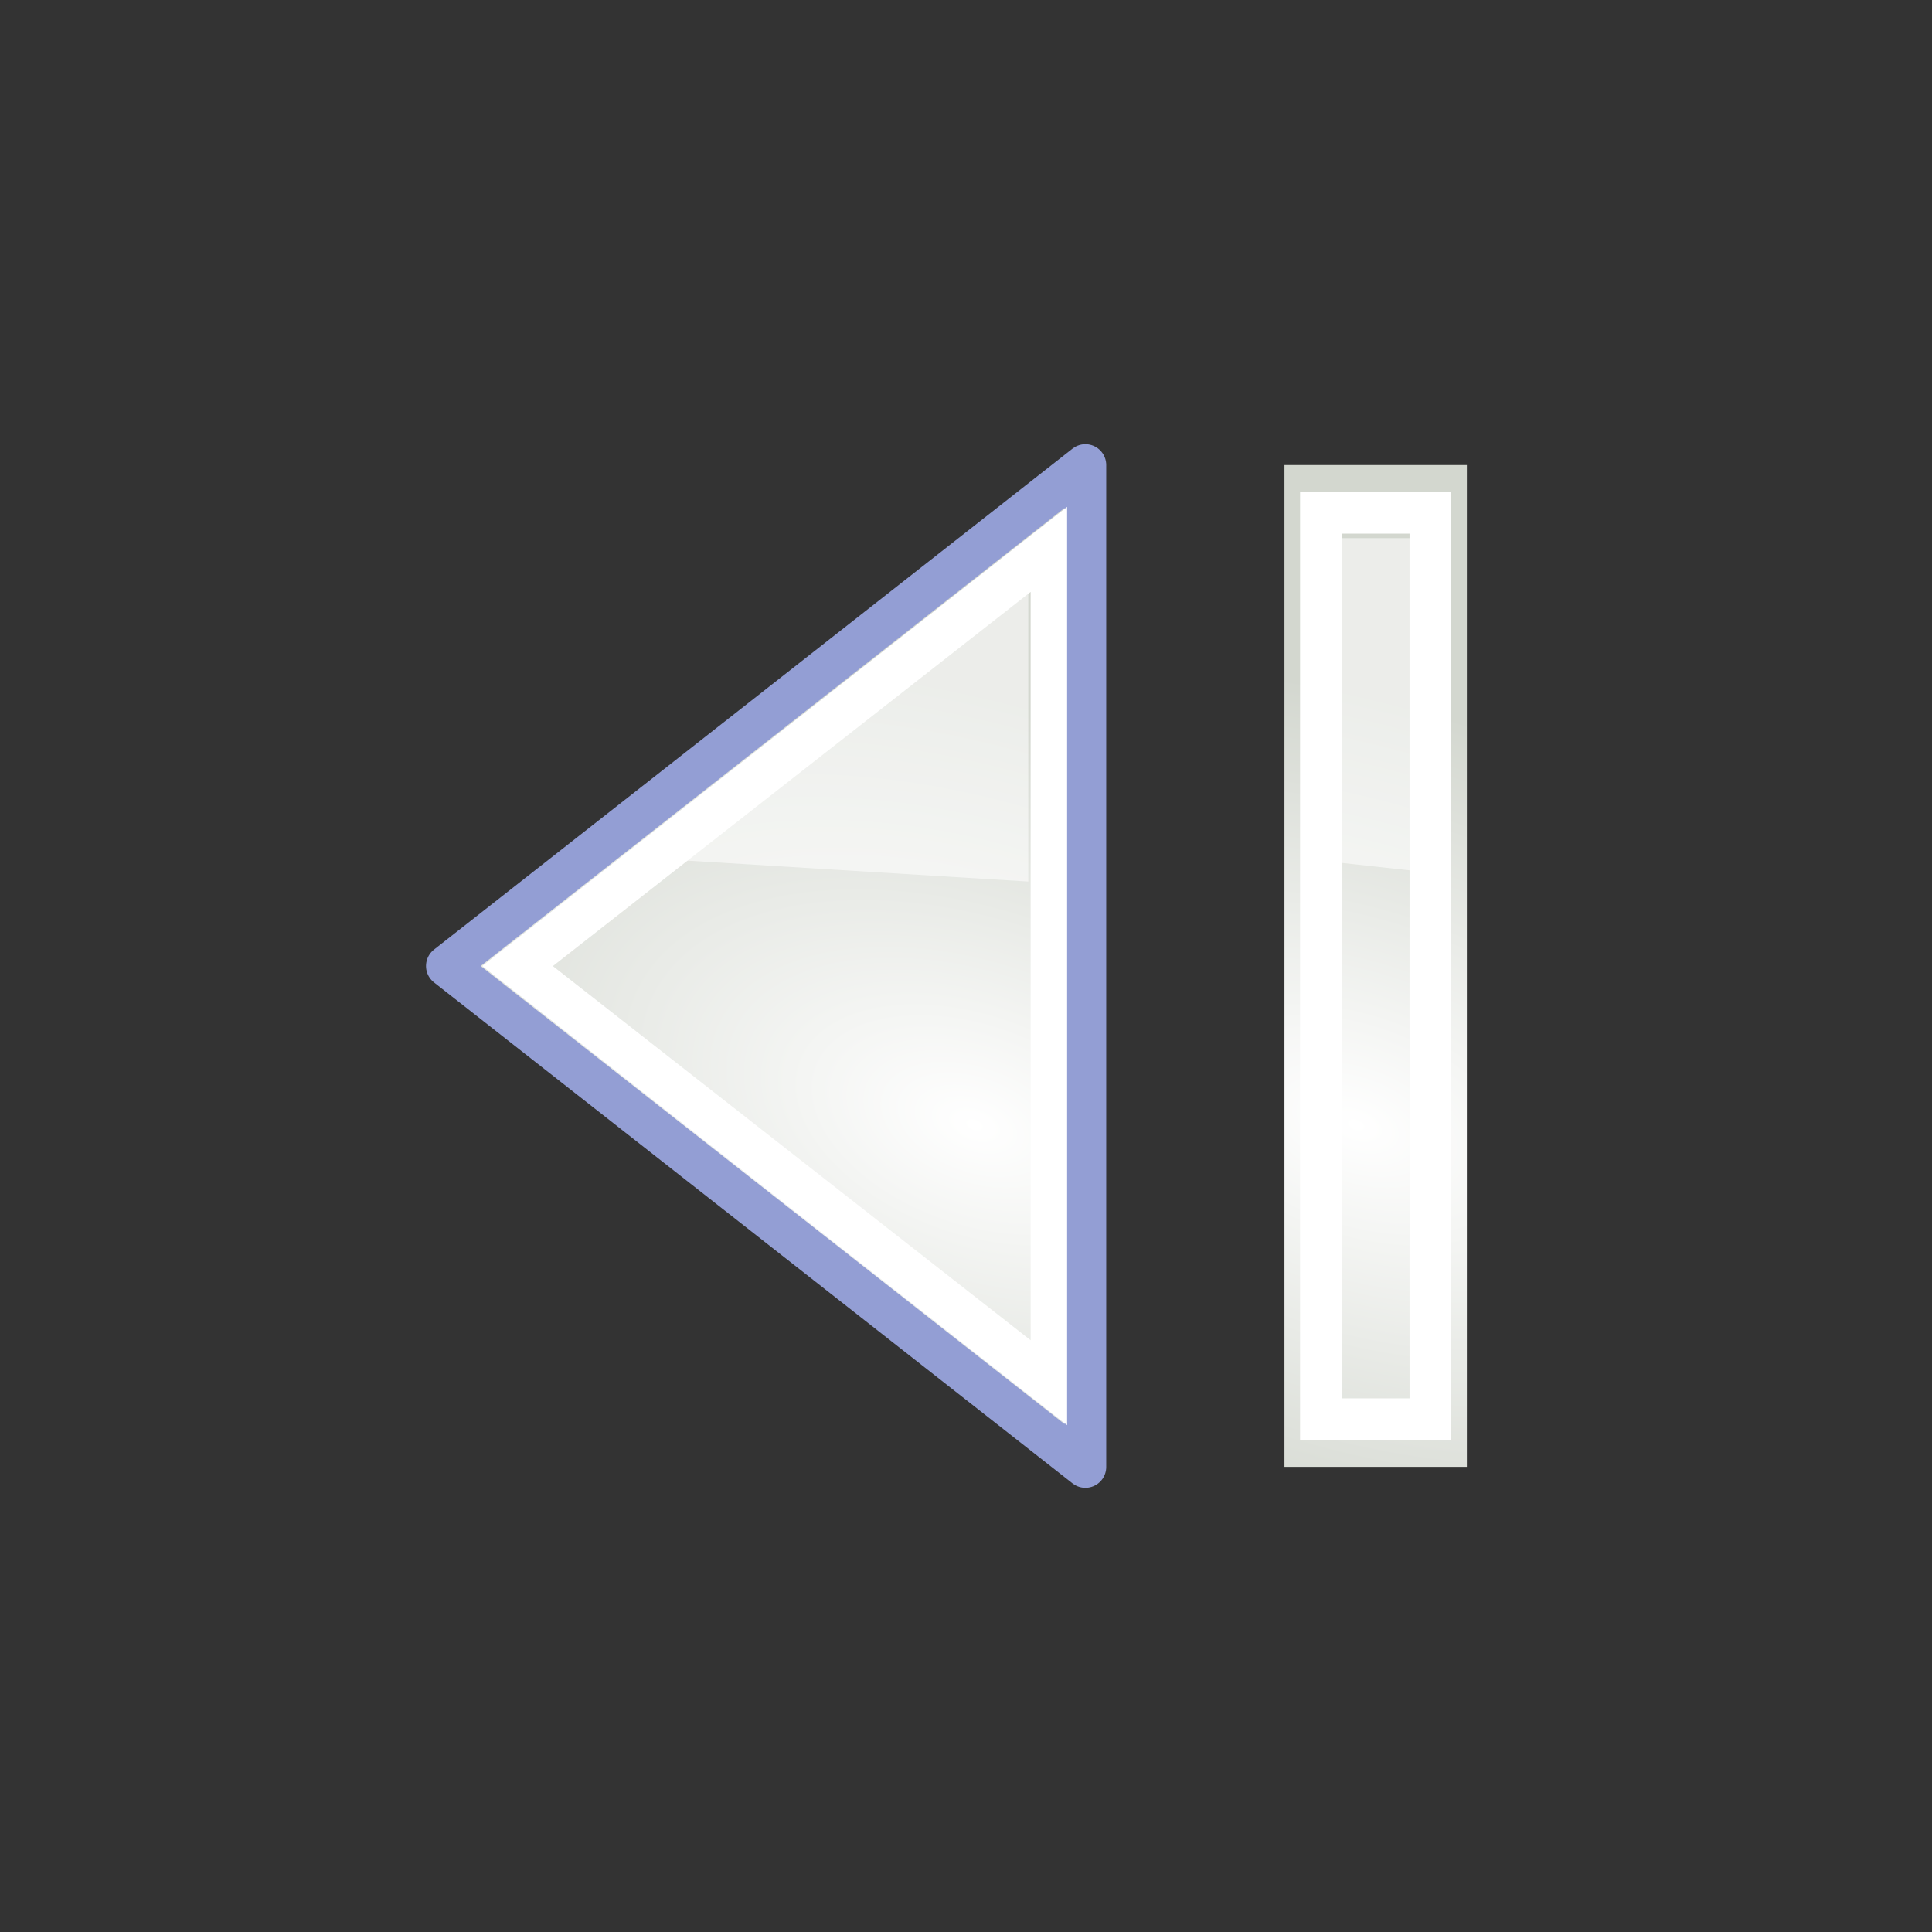 <?xml version="1.0" encoding="UTF-8" standalone="no"?>
<!-- Created with Inkscape (http://www.inkscape.org/) -->

<svg
   xmlns:dc="http://purl.org/dc/elements/1.1/"
   xmlns:cc="http://creativecommons.org/ns#"
   xmlns:rdf="http://www.w3.org/1999/02/22-rdf-syntax-ns#"
   xmlns:svg="http://www.w3.org/2000/svg"
   xmlns="http://www.w3.org/2000/svg"
   xmlns:xlink="http://www.w3.org/1999/xlink"
   xmlns:sodipodi="http://sodipodi.sourceforge.net/DTD/sodipodi-0.dtd"
   xmlns:inkscape="http://www.inkscape.org/namespaces/inkscape"
   id="svg2"
   version="1.1"
   inkscape:version="0.47pre4 r22446"
   width="24"
   height="24"
   sodipodi:docname="framerev.svg">
  <rect width="100%" height="100%" fill="#333333" stroke="none"/>
  <defs
     id="defs6">
    <inkscape:perspective
       sodipodi:type="inkscape:persp3d"
       inkscape:vp_x="0 : 0.5 : 1"
       inkscape:vp_y="0 : 1000 : 0"
       inkscape:vp_z="1 : 0.5 : 1"
       inkscape:persp3d-origin="0.5 : 0.33333333 : 1"
       id="perspective10" />
    <linearGradient
       y2="145"
       x2="54"
       y1="132.5"
       x1="54"
       gradientTransform="matrix(-1,0,0,-1,93,169)"
       gradientUnits="userSpaceOnUse"
       id="linearGradient4413"
       xlink:href="#linearGradient5075"
       inkscape:collect="always" />
    <radialGradient
       r="8.75"
       fy="146.188"
       fx="64.214"
       cy="146.188"
       cx="64.214"
       gradientTransform="matrix(0.264,-0.986,-2.239,-0.6,449.353,205.238)"
       gradientUnits="userSpaceOnUse"
       id="radialGradient4405"
       xlink:href="#linearGradient2679"
       inkscape:collect="always" />
    <radialGradient
       r="8.75"
       fy="146.188"
       fx="64.214"
       cy="146.188"
       cx="64.214"
       gradientTransform="matrix(0.264,-0.986,-2.239,-0.6,431.353,205.238)"
       gradientUnits="userSpaceOnUse"
       id="radialGradient4402"
       xlink:href="#linearGradient2679"
       inkscape:collect="always" />
    <radialGradient
       r="8.75"
       fy="146.188"
       fx="64.214"
       cy="146.188"
       cx="64.214"
       gradientTransform="matrix(0.264,-0.986,-2.239,-0.6,468.602,298.488)"
       gradientUnits="userSpaceOnUse"
       id="radialGradient4399"
       xlink:href="#linearGradient2679"
       inkscape:collect="always" />
    <radialGradient
       r="8.75"
       fy="146.188"
       fx="64.214"
       cy="146.188"
       cx="64.214"
       gradientTransform="matrix(0.264,-0.986,-2.239,-0.6,486.602,298.488)"
       gradientUnits="userSpaceOnUse"
       id="radialGradient4397"
       xlink:href="#linearGradient2679"
       inkscape:collect="always" />
    <linearGradient
       y2="122.295"
       x2="54.39"
       y1="116.383"
       x1="53.931"
       gradientTransform="translate(62.15,-56.289)"
       gradientUnits="userSpaceOnUse"
       id="linearGradient4395"
       xlink:href="#linearGradient2584"
       inkscape:collect="always" />
    <linearGradient
       y2="101.352"
       x2="53.201"
       y1="99.446"
       x1="53.018"
       gradientTransform="translate(62.15,-56.289)"
       gradientUnits="userSpaceOnUse"
       id="linearGradient4392"
       xlink:href="#linearGradient2584"
       inkscape:collect="always" />
    <linearGradient
       y2="106.383"
       x2="54.712"
       y1="102.977"
       x1="54.346"
       gradientTransform="translate(62.15,-56.289)"
       gradientUnits="userSpaceOnUse"
       id="linearGradient4389"
       xlink:href="#linearGradient2584"
       inkscape:collect="always" />
    <linearGradient
       y2="113.81"
       x2="56.942"
       y1="107.948"
       x1="55.934"
       gradientTransform="translate(62.15,-56.289)"
       gradientUnits="userSpaceOnUse"
       id="linearGradient4386"
       xlink:href="#linearGradient8662"
       inkscape:collect="always" />
    <linearGradient
       y2="113.81"
       x2="56.942"
       y1="107.948"
       x1="55.934"
       gradientTransform="translate(146.4,36.961)"
       gradientUnits="userSpaceOnUse"
       id="linearGradient4383"
       xlink:href="#linearGradient8662"
       inkscape:collect="always" />
    <linearGradient
       y2="106.383"
       x2="54.712"
       y1="102.977"
       x1="54.346"
       gradientTransform="translate(146.4,36.961)"
       gradientUnits="userSpaceOnUse"
       id="linearGradient4381"
       xlink:href="#linearGradient2584"
       inkscape:collect="always" />
    <linearGradient
       y2="101.352"
       x2="53.201"
       y1="99.446"
       x1="53.018"
       gradientTransform="translate(146.4,36.961)"
       gradientUnits="userSpaceOnUse"
       id="linearGradient4379"
       xlink:href="#linearGradient2584"
       inkscape:collect="always" />
    <linearGradient
       y2="122.295"
       x2="54.39"
       y1="116.383"
       x1="53.931"
       gradientTransform="translate(146.4,36.961)"
       gradientUnits="userSpaceOnUse"
       id="linearGradient4377"
       xlink:href="#linearGradient2584"
       inkscape:collect="always" />
    <radialGradient
       r="8.75"
       fy="147.994"
       fx="64.227"
       cy="147.994"
       cx="64.227"
       gradientTransform="matrix(-0.223,-0.996,-2.13,0.476,371.946,20.852)"
       gradientUnits="userSpaceOnUse"
       id="radialGradient4375"
       xlink:href="#linearGradient2679"
       inkscape:collect="always" />
    <linearGradient
       y2="113.81"
       x2="56.942"
       y1="107.948"
       x1="55.934"
       gradientTransform="translate(146.4,36.961)"
       gradientUnits="userSpaceOnUse"
       id="linearGradient4364"
       xlink:href="#linearGradient8662"
       inkscape:collect="always" />
    <linearGradient
       y2="106.383"
       x2="54.712"
       y1="102.977"
       x1="54.346"
       gradientTransform="translate(146.4,36.961)"
       gradientUnits="userSpaceOnUse"
       id="linearGradient4362"
       xlink:href="#linearGradient2584"
       inkscape:collect="always" />
    <linearGradient
       y2="101.352"
       x2="53.201"
       y1="99.446"
       x1="53.018"
       gradientTransform="translate(146.4,36.961)"
       gradientUnits="userSpaceOnUse"
       id="linearGradient4360"
       xlink:href="#linearGradient2584"
       inkscape:collect="always" />
    <linearGradient
       y2="122.295"
       x2="54.39"
       y1="116.383"
       x1="53.931"
       gradientTransform="translate(146.4,36.961)"
       gradientUnits="userSpaceOnUse"
       id="linearGradient4358"
       xlink:href="#linearGradient2584"
       inkscape:collect="always" />
    <radialGradient
       r="8.75"
       fy="146.188"
       fx="64.214"
       cy="146.188"
       cx="64.214"
       gradientTransform="matrix(0.264,-0.986,-2.239,-0.6,468.602,298.488)"
       gradientUnits="userSpaceOnUse"
       id="radialGradient4356"
       xlink:href="#linearGradient2679"
       inkscape:collect="always" />
    <radialGradient
       r="8.75"
       fy="146.188"
       fx="64.214"
       cy="146.188"
       cx="64.214"
       gradientTransform="matrix(0.264,-0.986,-2.239,-0.6,486.602,298.488)"
       gradientUnits="userSpaceOnUse"
       id="radialGradient4354"
       xlink:href="#linearGradient2679"
       inkscape:collect="always" />
    <radialGradient
       r="8.75"
       fy="147.994"
       fx="64.227"
       cy="147.994"
       cx="64.227"
       gradientTransform="matrix(-0.223,-0.996,-2.13,0.476,604.946,141.852)"
       gradientUnits="userSpaceOnUse"
       id="radialGradient4352"
       xlink:href="#linearGradient2679"
       inkscape:collect="always" />
    <linearGradient
       y2="140.036"
       x2="89"
       y1="149.455"
       x1="89"
       gradientTransform="matrix(-1,0,0,-1,203.75,196.75)"
       gradientUnits="userSpaceOnUse"
       id="linearGradient4337"
       xlink:href="#linearGradient2591"
       inkscape:collect="always" />
    <linearGradient
       y2="142.039"
       x2="89.067"
       y1="155.009"
       x1="90"
       gradientTransform="matrix(-1,4.681043e-17,-4.681043e-17,-1,203.75,196.75)"
       gradientUnits="userSpaceOnUse"
       id="linearGradient4334"
       xlink:href="#linearGradient5075"
       inkscape:collect="always" />
    <linearGradient
       y2="142.039"
       x2="89.067"
       y1="155.009"
       x1="90"
       gradientTransform="matrix(-1,4.681043e-17,-4.681043e-17,-1,326,290)"
       gradientUnits="userSpaceOnUse"
       id="linearGradient4331"
       xlink:href="#linearGradient5075"
       inkscape:collect="always" />
    <linearGradient
       y2="140.036"
       x2="89"
       y1="149.455"
       x1="89"
       gradientTransform="matrix(-1,0,0,-1,326,290)"
       gradientUnits="userSpaceOnUse"
       id="linearGradient4329"
       xlink:href="#linearGradient2591"
       inkscape:collect="always" />
    <linearGradient
       y2="142.001"
       x2="49"
       y1="155"
       x1="52.048"
       gradientTransform="translate(-326,-290)"
       gradientUnits="userSpaceOnUse"
       id="linearGradient4327"
       xlink:href="#linearGradient2591"
       inkscape:collect="always" />
    <linearGradient
       y2="113.81"
       x2="56.942"
       y1="107.948"
       x1="55.934"
       gradientTransform="translate(146.4,36.961)"
       gradientUnits="userSpaceOnUse"
       id="linearGradient4325"
       xlink:href="#linearGradient8662"
       inkscape:collect="always" />
    <linearGradient
       y2="106.383"
       x2="54.712"
       y1="102.977"
       x1="54.346"
       gradientTransform="translate(146.4,36.961)"
       gradientUnits="userSpaceOnUse"
       id="linearGradient4323"
       xlink:href="#linearGradient2584"
       inkscape:collect="always" />
    <linearGradient
       y2="101.352"
       x2="53.201"
       y1="99.446"
       x1="53.018"
       gradientTransform="translate(146.4,36.961)"
       gradientUnits="userSpaceOnUse"
       id="linearGradient4321"
       xlink:href="#linearGradient2584"
       inkscape:collect="always" />
    <linearGradient
       y2="122.295"
       x2="54.39"
       y1="116.383"
       x1="53.931"
       gradientTransform="translate(146.4,36.961)"
       gradientUnits="userSpaceOnUse"
       id="linearGradient4319"
       xlink:href="#linearGradient2584"
       inkscape:collect="always" />
    <radialGradient
       r="8.75"
       fy="146.188"
       fx="64.214"
       cy="146.188"
       cx="64.214"
       gradientTransform="matrix(0.264,-0.986,-2.239,-0.6,468.602,298.488)"
       gradientUnits="userSpaceOnUse"
       id="radialGradient4317"
       xlink:href="#linearGradient2679"
       inkscape:collect="always" />
    <radialGradient
       r="8.75"
       fy="146.188"
       fx="64.214"
       cy="146.188"
       cx="64.214"
       gradientTransform="matrix(0.264,-0.986,-2.239,-0.6,486.602,298.488)"
       gradientUnits="userSpaceOnUse"
       id="radialGradient4315"
       xlink:href="#linearGradient2679"
       inkscape:collect="always" />
    <radialGradient
       r="8.75"
       fy="147.994"
       fx="64.227"
       cy="147.994"
       cx="64.227"
       gradientTransform="matrix(-0.223,-0.996,-2.13,0.476,604.946,141.852)"
       gradientUnits="userSpaceOnUse"
       id="radialGradient4313"
       xlink:href="#linearGradient2679"
       inkscape:collect="always" />
    <linearGradient
       y2="142.039"
       x2="89.067"
       y1="155.009"
       x1="90"
       gradientTransform="matrix(-1,4.681043e-17,-4.681043e-17,-1,326,290)"
       gradientUnits="userSpaceOnUse"
       id="linearGradient4296"
       xlink:href="#linearGradient5075"
       inkscape:collect="always" />
    <linearGradient
       y2="140.036"
       x2="89"
       y1="149.455"
       x1="89"
       gradientTransform="matrix(-1,0,0,-1,326,290)"
       gradientUnits="userSpaceOnUse"
       id="linearGradient4294"
       xlink:href="#linearGradient2591"
       inkscape:collect="always" />
    <linearGradient
       y2="142.001"
       x2="49"
       y1="155"
       x1="52.048"
       gradientTransform="translate(-326,-290)"
       gradientUnits="userSpaceOnUse"
       id="linearGradient4292"
       xlink:href="#linearGradient2591"
       inkscape:collect="always" />
    <linearGradient
       y2="113.81"
       x2="56.942"
       y1="107.948"
       x1="55.934"
       gradientTransform="translate(146.4,36.961)"
       gradientUnits="userSpaceOnUse"
       id="linearGradient4290"
       xlink:href="#linearGradient8662"
       inkscape:collect="always" />
    <linearGradient
       y2="106.383"
       x2="54.712"
       y1="102.977"
       x1="54.346"
       gradientTransform="translate(146.4,36.961)"
       gradientUnits="userSpaceOnUse"
       id="linearGradient4288"
       xlink:href="#linearGradient2584"
       inkscape:collect="always" />
    <linearGradient
       y2="101.352"
       x2="53.201"
       y1="99.446"
       x1="53.018"
       gradientTransform="translate(146.4,36.961)"
       gradientUnits="userSpaceOnUse"
       id="linearGradient4286"
       xlink:href="#linearGradient2584"
       inkscape:collect="always" />
    <linearGradient
       y2="122.295"
       x2="54.39"
       y1="116.383"
       x1="53.931"
       gradientTransform="translate(146.4,36.961)"
       gradientUnits="userSpaceOnUse"
       id="linearGradient4284"
       xlink:href="#linearGradient2584"
       inkscape:collect="always" />
    <radialGradient
       r="8.75"
       fy="146.188"
       fx="64.214"
       cy="146.188"
       cx="64.214"
       gradientTransform="matrix(0.264,-0.986,-2.239,-0.6,468.602,298.488)"
       gradientUnits="userSpaceOnUse"
       id="radialGradient4282"
       xlink:href="#linearGradient2679"
       inkscape:collect="always" />
    <radialGradient
       r="8.75"
       fy="146.188"
       fx="64.214"
       cy="146.188"
       cx="64.214"
       gradientTransform="matrix(0.264,-0.986,-2.239,-0.6,486.602,298.488)"
       gradientUnits="userSpaceOnUse"
       id="radialGradient4280"
       xlink:href="#linearGradient2679"
       inkscape:collect="always" />
    <radialGradient
       r="8.75"
       fy="147.994"
       fx="64.227"
       cy="147.994"
       cx="64.227"
       gradientTransform="matrix(-0.223,-0.996,-2.13,0.476,604.946,141.852)"
       gradientUnits="userSpaceOnUse"
       id="radialGradient4278"
       xlink:href="#linearGradient2679"
       inkscape:collect="always" />
    <radialGradient
       r="15.645"
       fy="36.421"
       fx="24.837"
       cy="36.421"
       cx="24.837"
       gradientTransform="matrix(1,0,0,0.537,-1.893136e-12,16.873)"
       gradientUnits="userSpaceOnUse"
       id="radialGradient4276"
       xlink:href="#linearGradient8662"
       inkscape:collect="always" />
    <linearGradient
       id="linearGradient4201">
      <stop
         style="stop-color:#000000;stop-opacity:1;"
         offset="0"
         id="stop4203" />
      <stop
         style="stop-color:#ffffff;stop-opacity:0;"
         offset="1"
         id="stop4205" />
    </linearGradient>
    <linearGradient
       id="linearGradient4207">
      <stop
         style="stop-color:#adb0a8;stop-opacity:1;"
         offset="0"
         id="stop4209" />
      <stop
         style="stop-color:#464744;stop-opacity:1"
         offset="1"
         id="stop4211" />
    </linearGradient>
    <linearGradient
       id="linearGradient4219">
      <stop
         id="stop4221"
         offset="0"
         style="stop-color:#ffffff;stop-opacity:1;" />
      <stop
         id="stop4223"
         offset="1"
         style="stop-color:#eeeeec;stop-opacity:0" />
    </linearGradient>
    <radialGradient
       inkscape:collect="always"
       xlink:href="#linearGradient8662"
       id="radialGradient2313"
       gradientUnits="userSpaceOnUse"
       gradientTransform="matrix(1,0,0,0.537,-1.836182e-12,16.873)"
       cx="24.837"
       cy="36.421"
       fx="24.837"
       fy="36.421"
       r="15.645" />
    <radialGradient
       inkscape:collect="always"
       xlink:href="#linearGradient2679"
       id="radialGradient2315"
       gradientUnits="userSpaceOnUse"
       gradientTransform="matrix(-0.223,-0.996,-2.13,0.476,604.946,141.852)"
       cx="64.227"
       cy="147.994"
       fx="64.227"
       fy="147.994"
       r="8.75" />
    <radialGradient
       inkscape:collect="always"
       xlink:href="#linearGradient2679"
       id="radialGradient2317"
       gradientUnits="userSpaceOnUse"
       gradientTransform="matrix(0.264,-0.986,-2.239,-0.6,486.602,298.488)"
       cx="64.214"
       cy="146.188"
       fx="64.214"
       fy="146.188"
       r="8.75" />
    <linearGradient
       inkscape:collect="always"
       xlink:href="#linearGradient2584"
       id="linearGradient2319"
       gradientUnits="userSpaceOnUse"
       gradientTransform="translate(146.4,36.961)"
       x1="53.931"
       y1="116.383"
       x2="54.39"
       y2="122.295" />
    <linearGradient
       inkscape:collect="always"
       xlink:href="#linearGradient2584"
       id="linearGradient2321"
       gradientUnits="userSpaceOnUse"
       gradientTransform="translate(146.4,36.961)"
       x1="53.018"
       y1="99.446"
       x2="53.201"
       y2="101.352" />
    <linearGradient
       inkscape:collect="always"
       xlink:href="#linearGradient2584"
       id="linearGradient2323"
       gradientUnits="userSpaceOnUse"
       gradientTransform="translate(146.4,36.961)"
       x1="54.346"
       y1="102.977"
       x2="54.712"
       y2="106.383" />
    <linearGradient
       inkscape:collect="always"
       xlink:href="#linearGradient8662"
       id="linearGradient2325"
       gradientUnits="userSpaceOnUse"
       gradientTransform="translate(146.4,36.961)"
       x1="55.934"
       y1="107.948"
       x2="56.942"
       y2="113.81" />
    <linearGradient
       inkscape:collect="always"
       xlink:href="#linearGradient2591"
       id="linearGradient2327"
       gradientUnits="userSpaceOnUse"
       gradientTransform="translate(-326,-290)"
       x1="52.048"
       y1="155"
       x2="49"
       y2="142.001" />
    <linearGradient
       inkscape:collect="always"
       xlink:href="#linearGradient2591"
       id="linearGradient2329"
       gradientUnits="userSpaceOnUse"
       gradientTransform="matrix(-1,0,0,-1,326,290)"
       x1="89"
       y1="149.455"
       x2="89"
       y2="140.036" />
    <linearGradient
       inkscape:collect="always"
       xlink:href="#linearGradient5075"
       id="linearGradient2331"
       gradientUnits="userSpaceOnUse"
       gradientTransform="matrix(-1,4.681043e-17,-4.681043e-17,-1,326,290)"
       x1="90"
       y1="155.009"
       x2="89.067"
       y2="142.039" />
    <radialGradient
       inkscape:collect="always"
       xlink:href="#linearGradient2679"
       id="radialGradient1535"
       gradientUnits="userSpaceOnUse"
       gradientTransform="matrix(0.264,-0.986,-2.239,-0.6,468.602,298.488)"
       cx="64.214"
       cy="146.188"
       fx="64.214"
       fy="146.188"
       r="8.75" />
    <linearGradient
       gradientTransform="matrix(-1,0,0,1,46,0)"
       gradientUnits="userSpaceOnUse"
       y2="36"
       x2="23.75"
       y1="13.659"
       x1="24.476"
       id="linearGradient2322"
       xlink:href="#linearGradient2316"
       inkscape:collect="always" />
    <radialGradient
       r="8.75"
       fy="147.994"
       fx="64.227"
       cy="147.994"
       cx="64.227"
       gradientTransform="matrix(-0.223,-0.996,-2.13,0.476,354.946,20.852)"
       gradientUnits="userSpaceOnUse"
       id="radialGradient1439"
       xlink:href="#linearGradient2679"
       inkscape:collect="always" />
    <radialGradient
       r="8.75"
       fy="147.994"
       fx="64.227"
       cy="147.994"
       cx="64.227"
       gradientTransform="matrix(-0.223,-0.996,-2.13,0.476,336.946,20.852)"
       gradientUnits="userSpaceOnUse"
       id="radialGradient1436"
       xlink:href="#linearGradient2679"
       inkscape:collect="always" />
    <linearGradient
       y2="115.137"
       x2="49.667"
       y1="112.95"
       x1="49.43"
       gradientTransform="matrix(-1,0,0,1,90.991,-97.262)"
       gradientUnits="userSpaceOnUse"
       id="linearGradient1426"
       xlink:href="#linearGradient2584"
       inkscape:collect="always" />
    <linearGradient
       y2="140.313"
       x2="55.772"
       y1="157.566"
       x1="55.614"
       gradientTransform="matrix(-1,0,0,1,94,-121)"
       gradientUnits="userSpaceOnUse"
       id="linearGradient1401"
       xlink:href="#linearGradient5075"
       inkscape:collect="always" />
    <radialGradient
       r="15.645"
       fy="36.421"
       fx="24.837"
       cy="36.421"
       cx="24.837"
       gradientTransform="matrix(1,0,0,0.537,3.953052e-13,16.873)"
       gradientUnits="userSpaceOnUse"
       id="radialGradient1932"
       xlink:href="#linearGradient8662"
       inkscape:collect="always" />
    <linearGradient
       id="linearGradient8662"
       inkscape:collect="always">
      <stop
         id="stop8664"
         offset="0"
         style="stop-color:#000000;stop-opacity:1;" />
      <stop
         id="stop8666"
         offset="1"
         style="stop-color:#000000;stop-opacity:0;" />
    </linearGradient>
    <linearGradient
       id="linearGradient2591">
      <stop
         style="stop-color:#ffffff;stop-opacity:1;"
         offset="0"
         id="stop2593" />
      <stop
         style="stop-color:#eeeeec;stop-opacity:0"
         offset="1"
         id="stop2595" />
    </linearGradient>
    <linearGradient
       inkscape:collect="always"
       id="linearGradient2679">
      <stop
         style="stop-color:#ffffff;stop-opacity:1"
         offset="0"
         id="stop2681" />
      <stop
         style="stop-color:#d3d7cf"
         offset="1"
         id="stop2683" />
    </linearGradient>
    <linearGradient
       id="linearGradient5075">
      <stop
         id="stop5077"
         offset="0"
         style="stop-color:#adb0a8;stop-opacity:1;" />
      <stop
         id="stop5079"
         offset="1"
         style="stop-color:#464744;stop-opacity:1" />
    </linearGradient>
    <linearGradient
       id="linearGradient2584">
      <stop
         id="stop2586"
         offset="0"
         style="stop-color:#000000;stop-opacity:1;" />
      <stop
         id="stop2588"
         offset="1"
         style="stop-color:#ffffff;stop-opacity:0;" />
    </linearGradient>
    <linearGradient
       id="linearGradient2316">
      <stop
         id="stop2318"
         offset="0"
         style="stop-color:#000000;stop-opacity:1;" />
      <stop
         id="stop2320"
         offset="1"
         style="stop-color:#ffffff;stop-opacity:0.66;" />
    </linearGradient>
    <inkscape:perspective
       id="perspective126"
       inkscape:persp3d-origin="24 : 16 : 1"
       inkscape:vp_z="48 : 24 : 1"
       inkscape:vp_y="0 : 1000 : 0"
       inkscape:vp_x="0 : 24 : 1"
       sodipodi:type="inkscape:persp3d" />
    <linearGradient
       inkscape:collect="always"
       xlink:href="#linearGradient5075"
       id="linearGradient12210"
       gradientUnits="userSpaceOnUse"
       gradientTransform="matrix(-1,0,0,-1,19.382,157)"
       x1="54"
       y1="132.5"
       x2="54"
       y2="145" />
    <radialGradient
       inkscape:collect="always"
       xlink:href="#linearGradient2679"
       id="radialGradient12214"
       gradientUnits="userSpaceOnUse"
       gradientTransform="matrix(-0.223,-0.996,-2.13,0.476,298.328,8.852)"
       cx="64.227"
       cy="147.994"
       fx="64.227"
       fy="147.994"
       r="8.75" />
    <linearGradient
       inkscape:collect="always"
       xlink:href="#linearGradient5075"
       id="linearGradient12220"
       gradientUnits="userSpaceOnUse"
       gradientTransform="matrix(-1,0,0,1,47.839,-133)"
       x1="55.614"
       y1="157.566"
       x2="55.772"
       y2="140.313" />
    <linearGradient
       inkscape:collect="always"
       xlink:href="#linearGradient2584"
       id="linearGradient12223"
       gradientUnits="userSpaceOnUse"
       gradientTransform="matrix(-1,0,0,1,44.83,-109.262)"
       x1="49.43"
       y1="112.95"
       x2="49.667"
       y2="115.137" />
    <radialGradient
       inkscape:collect="always"
       xlink:href="#linearGradient2679"
       id="radialGradient12226"
       gradientUnits="userSpaceOnUse"
       gradientTransform="matrix(-0.223,-0.996,-2.13,0.476,290.785,8.852)"
       cx="64.227"
       cy="147.994"
       fx="64.227"
       fy="147.994"
       r="8.75" />
    <radialGradient
       inkscape:collect="always"
       xlink:href="#linearGradient2679"
       id="radialGradient12229"
       gradientUnits="userSpaceOnUse"
       gradientTransform="matrix(-0.223,-0.996,-2.13,0.476,308.785,8.852)"
       cx="64.227"
       cy="147.994"
       fx="64.227"
       fy="147.994"
       r="8.75" />
    <linearGradient
       inkscape:collect="always"
       xlink:href="#linearGradient2316"
       id="linearGradient12232"
       gradientUnits="userSpaceOnUse"
       gradientTransform="matrix(-1,0,0,1,-0.161,-12)"
       x1="24.476"
       y1="13.659"
       x2="23.75"
       y2="36" />
    <linearGradient
       inkscape:collect="always"
       xlink:href="#linearGradient2316"
       id="linearGradient13012"
       gradientUnits="userSpaceOnUse"
       gradientTransform="matrix(-1,0,0,-1,19.382,157)"
       x1="55"
       y1="153.754"
       x2="55"
       y2="133" />
    <linearGradient
       inkscape:collect="always"
       xlink:href="#linearGradient2316"
       id="linearGradient13042"
       gradientUnits="userSpaceOnUse"
       gradientTransform="matrix(-1,0,0,-1,19.382,157)"
       x1="55"
       y1="153.754"
       x2="55"
       y2="133" />
    <radialGradient
       inkscape:collect="always"
       xlink:href="#linearGradient2679"
       id="radialGradient13044"
       gradientUnits="userSpaceOnUse"
       gradientTransform="matrix(-0.223,-0.996,-2.13,0.476,298.328,8.852)"
       cx="64.227"
       cy="147.994"
       fx="64.227"
       fy="147.994"
       r="8.75" />
    <linearGradient
       inkscape:collect="always"
       xlink:href="#linearGradient5075"
       id="linearGradient13046"
       gradientUnits="userSpaceOnUse"
       gradientTransform="matrix(-1,0,0,-1,19.382,157)"
       x1="54"
       y1="132.5"
       x2="54"
       y2="145" />
    <linearGradient
       inkscape:collect="always"
       xlink:href="#linearGradient2316"
       id="linearGradient13048"
       gradientUnits="userSpaceOnUse"
       gradientTransform="matrix(-1,0,0,1,-0.161,-12)"
       x1="24.476"
       y1="13.659"
       x2="23.75"
       y2="36" />
    <radialGradient
       inkscape:collect="always"
       xlink:href="#linearGradient2679"
       id="radialGradient13050"
       gradientUnits="userSpaceOnUse"
       gradientTransform="matrix(-0.223,-0.996,-2.13,0.476,308.785,8.852)"
       cx="64.227"
       cy="147.994"
       fx="64.227"
       fy="147.994"
       r="8.75" />
    <linearGradient
       inkscape:collect="always"
       xlink:href="#linearGradient5075"
       id="linearGradient13052"
       gradientUnits="userSpaceOnUse"
       gradientTransform="matrix(-1,0,0,1,47.839,-133)"
       x1="55.614"
       y1="157.566"
       x2="55.772"
       y2="140.313" />
    <linearGradient
       inkscape:collect="always"
       xlink:href="#linearGradient2316"
       id="linearGradient13068"
       gradientUnits="userSpaceOnUse"
       gradientTransform="matrix(-1,0,0,1,-0.161,-12)"
       x1="24.476"
       y1="13.659"
       x2="23.75"
       y2="36" />
    <radialGradient
       inkscape:collect="always"
       xlink:href="#linearGradient2679"
       id="radialGradient13070"
       gradientUnits="userSpaceOnUse"
       gradientTransform="matrix(-0.223,-0.996,-2.13,0.476,308.785,8.852)"
       cx="64.227"
       cy="147.994"
       fx="64.227"
       fy="147.994"
       r="8.75" />
    <linearGradient
       inkscape:collect="always"
       xlink:href="#linearGradient5075"
       id="linearGradient13072"
       gradientUnits="userSpaceOnUse"
       gradientTransform="matrix(-1,0,0,1,47.839,-133)"
       x1="55.614"
       y1="157.566"
       x2="55.772"
       y2="140.313" />
    <linearGradient
       inkscape:collect="always"
       xlink:href="#linearGradient2316"
       id="linearGradient13074"
       gradientUnits="userSpaceOnUse"
       gradientTransform="matrix(-1,0,0,-1,19.382,157)"
       x1="55"
       y1="153.754"
       x2="55"
       y2="133" />
    <radialGradient
       inkscape:collect="always"
       xlink:href="#linearGradient2679"
       id="radialGradient13076"
       gradientUnits="userSpaceOnUse"
       gradientTransform="matrix(-0.223,-0.996,-2.13,0.476,298.328,8.852)"
       cx="64.227"
       cy="147.994"
       fx="64.227"
       fy="147.994"
       r="8.75" />
    <linearGradient
       inkscape:collect="always"
       xlink:href="#linearGradient5075"
       id="linearGradient13078"
       gradientUnits="userSpaceOnUse"
       gradientTransform="matrix(-1,0,0,-1,19.382,157)"
       x1="54"
       y1="132.5"
       x2="54"
       y2="145" />
    <linearGradient
       inkscape:collect="always"
       xlink:href="#linearGradient2316"
       id="linearGradient2945"
       gradientUnits="userSpaceOnUse"
       gradientTransform="matrix(-1,0,0,-1,19.382,157)"
       x1="55"
       y1="153.754"
       x2="55"
       y2="133" />
    <radialGradient
       inkscape:collect="always"
       xlink:href="#linearGradient2679"
       id="radialGradient2947"
       gradientUnits="userSpaceOnUse"
       gradientTransform="matrix(-0.223,-0.996,-2.13,0.476,298.328,8.852)"
       cx="64.227"
       cy="147.994"
       fx="64.227"
       fy="147.994"
       r="8.75" />
    <linearGradient
       inkscape:collect="always"
       xlink:href="#linearGradient5075"
       id="linearGradient2949"
       gradientUnits="userSpaceOnUse"
       gradientTransform="matrix(-1,0,0,-1,19.382,157)"
       x1="54"
       y1="132.5"
       x2="54"
       y2="145" />
    <linearGradient
       inkscape:collect="always"
       xlink:href="#linearGradient5075"
       id="linearGradient2953"
       gradientUnits="userSpaceOnUse"
       gradientTransform="matrix(0.406,0,0,-0.636,-4.498,104.47)"
       x1="54"
       y1="132.5"
       x2="54"
       y2="145" />
    <radialGradient
       inkscape:collect="always"
       xlink:href="#linearGradient2679"
       id="radialGradient2957"
       gradientUnits="userSpaceOnUse"
       gradientTransform="matrix(0.09,-0.634,0.864,0.303,-117.712,10.2)"
       cx="64.227"
       cy="147.994"
       fx="64.227"
       fy="147.994"
       r="8.75" />
    <linearGradient
       inkscape:collect="always"
       xlink:href="#linearGradient2316"
       id="linearGradient2962"
       gradientUnits="userSpaceOnUse"
       gradientTransform="matrix(-1,0,0,1,-0.161,-12)"
       x1="24.476"
       y1="13.659"
       x2="23.75"
       y2="36" />
    <radialGradient
       inkscape:collect="always"
       xlink:href="#linearGradient2679"
       id="radialGradient2964"
       gradientUnits="userSpaceOnUse"
       gradientTransform="matrix(-0.223,-0.996,-2.13,0.476,308.785,8.852)"
       cx="64.227"
       cy="147.994"
       fx="64.227"
       fy="147.994"
       r="8.75" />
    <linearGradient
       inkscape:collect="always"
       xlink:href="#linearGradient5075"
       id="linearGradient2966"
       gradientUnits="userSpaceOnUse"
       gradientTransform="matrix(-1,0,0,1,47.839,-133)"
       x1="55.614"
       y1="157.566"
       x2="55.772"
       y2="140.313" />
    <linearGradient
       inkscape:collect="always"
       xlink:href="#linearGradient5075"
       id="linearGradient2971"
       gradientUnits="userSpaceOnUse"
       gradientTransform="matrix(0.406,0,0,0.636,-16.047,-80.064)"
       x1="55.614"
       y1="157.566"
       x2="55.772"
       y2="140.313" />
    <radialGradient
       inkscape:collect="always"
       xlink:href="#linearGradient2679"
       id="radialGradient2974"
       gradientUnits="userSpaceOnUse"
       gradientTransform="matrix(0.09,-0.634,0.864,0.303,-121.956,10.2)"
       cx="64.227"
       cy="147.994"
       fx="64.227"
       fy="147.994"
       r="8.75" />
    <radialGradient
       inkscape:collect="always"
       xlink:href="#linearGradient2679"
       id="radialGradient2952"
       gradientUnits="userSpaceOnUse"
       gradientTransform="matrix(0.09,-0.634,0.864,0.303,-121.956,10.2)"
       cx="64.227"
       cy="147.994"
       fx="64.227"
       fy="147.994"
       r="8.75" />
    <linearGradient
       inkscape:collect="always"
       xlink:href="#linearGradient5075"
       id="linearGradient2954"
       gradientUnits="userSpaceOnUse"
       gradientTransform="matrix(0.406,0,0,0.636,-16.047,-80.064)"
       x1="55.614"
       y1="157.566"
       x2="55.772"
       y2="140.313" />
    <radialGradient
       inkscape:collect="always"
       xlink:href="#linearGradient2679"
       id="radialGradient2956"
       gradientUnits="userSpaceOnUse"
       gradientTransform="matrix(0.09,-0.634,0.864,0.303,-117.712,10.2)"
       cx="64.227"
       cy="147.994"
       fx="64.227"
       fy="147.994"
       r="8.75" />
    <linearGradient
       inkscape:collect="always"
       xlink:href="#linearGradient5075"
       id="linearGradient2958"
       gradientUnits="userSpaceOnUse"
       gradientTransform="matrix(0.406,0,0,-0.636,-4.498,104.47)"
       x1="54"
       y1="132.5"
       x2="54"
       y2="145" />
    <radialGradient
       inkscape:collect="always"
       xlink:href="#linearGradient2679"
       id="radialGradient4136"
       gradientUnits="userSpaceOnUse"
       gradientTransform="matrix(0.101,-0.59,0.965,0.282,-132.456,10.134)"
       cx="64.227"
       cy="147.994"
       fx="64.227"
       fy="147.994"
       r="8.75" />
    <radialGradient
       inkscape:collect="always"
       xlink:href="#linearGradient2679"
       id="radialGradient4145"
       gradientUnits="userSpaceOnUse"
       gradientTransform="matrix(0.101,-0.59,0.965,0.282,-137.196,10.134)"
       cx="64.227"
       cy="147.994"
       fx="64.227"
       fy="147.994"
       r="8.75" />
  </defs>
  <sodipodi:namedview
     pagecolor="#ffffff"
     bordercolor="#092340"
     borderopacity="1"
     objecttolerance="10"
     gridtolerance="10"
     guidetolerance="10"
     inkscape:pageopacity="0"
     inkscape:pageshadow="2"
     inkscape:window-width="1280"
     inkscape:window-height="750"
     id="namedview4"
     showgrid="false"
     inkscape:zoom="9.8333333"
     inkscape:cx="-1.4180339"
     inkscape:cy="15.837625"
     inkscape:window-x="0"
     inkscape:window-y="25"
     inkscape:window-maximized="1"
     inkscape:current-layer="svg2" />
  <path
     style="opacity:0.15;color:#000000;fill:none;stroke:#000000;stroke-width:1.555a7abdc992;stroke-linecap:square;stroke-linejoin:round;stroke-miterlimit:4;stroke-opacity:1;stroke-dasharray:none;stroke-dashoffset:0;marker:none;visibility:visible;display:inline;overflow:visible"
     d="m 13.483,5.777 0,12.445 -7.705,-6.037 0,-0.37 7.705,-6.037 z"
     id="path5288"
     sodipodi:nodetypes="ccccc" />
  <path
     inkscape:r_cy="true"
     inkscape:r_cx="true"
     inkscape:export-ydpi="90"
     inkscape:export-xdpi="90"
     inkscape:export-filename="/home/lapo/Desktop/Grafica/Icone/media-actions.png"
     sodipodi:nodetypes="cccc"
     id="path5515"
     d="m 13.483,5.777 -7.932,6.223 7.932,6.223 0,-12.445 z"
     style="color:#000000;fill:url(#radialGradient4145);fill-opacity:1;fill-rule:evenodd;stroke:none;stroke-width:1;marker:none;visibility:visible;display:inline;overflow:visible" />
  <path
     style="color:#000000;fill:none;stroke:#939ed4;stroke-width:0.518;stroke-linecap:square;stroke-linejoin:round;stroke-miterlimit:4;stroke-opacity:1;stroke-dasharray:none;stroke-dashoffset:0;marker:none;visibility:visible;display:inline;overflow:visible"
     d="m 13.483,5.777 -7.932,6.223 7.932,6.223 0,-12.445 z"
     id="path5521"
     sodipodi:nodetypes="cccc"
     inkscape:r_cx="true"
     inkscape:r_cy="true" />
  <path
     style="color:#000000;fill:#ffffff;fill-opacity:1;fill-rule:evenodd;stroke:none;stroke-width:3;marker:none;visibility:visible;display:inline;overflow:visible"
     d="m 13.256,6.296 -7.266,5.704 7.266,5.704 0,-11.408 z m -0.453,1.056 0,9.297 -5.935,-4.648 5.935,-4.648 z"
     id="path5525"
     sodipodi:nodetypes="cccccccc"
     inkscape:r_cx="true"
     inkscape:r_cy="true" />
  <path
     style="opacity:0.561;color:#000000;fill:#ffffff;fill-opacity:1;fill-rule:evenodd;stroke:none;stroke-width:3;marker:none;visibility:visible;display:inline;overflow:visible"
     d="m 8.457,10.687 4.317,-3.317 0,3.581 -4.317,-0.265 z"
     id="path3197"
     inkscape:r_cx="true"
     inkscape:r_cy="true"
     sodipodi:nodetypes="cccc" />
  <path
     inkscape:r_cy="true"
     inkscape:r_cx="true"
     id="path13010"
     d="m 15.956,18.223 0,-12.445 2.266,0 0,12.445 -2.266,0 z"
     style="opacity:0.15;color:#000000;fill:none;stroke:#000000;stroke-width:1.555a7abdc992;stroke-linecap:square;stroke-linejoin:round;stroke-miterlimit:4;stroke-opacity:1;stroke-dasharray:none;stroke-dashoffset:0;marker:none;visibility:visible;display:inline;overflow:visible" />
  <path
     style="color:#000000;fill:url(#radialGradient4136);fill-opacity:1;fill-rule:evenodd;stroke:none;stroke-width:1;marker:none;visibility:visible;display:inline;overflow:visible"
     d="m 18.222,5.777 -2.266,0 0,12.445 2.266,0 0,-12.445 z"
     id="path3110"
     sodipodi:nodetypes="ccccc"
     inkscape:export-filename="/home/lapo/Desktop/Grafica/Icone/media-actions.png"
     inkscape:export-xdpi="90"
     inkscape:export-ydpi="90"
     inkscape:r_cx="true"
     inkscape:r_cy="true" />
  <rect
     inkscape:r_cy="true"
     inkscape:r_cx="true"
     transform="scale(1,-1)"
     style="color:#000000;fill:none;stroke:#ffffff;stroke-width:0.518;stroke-linecap:square;stroke-linejoin:miter;stroke-miterlimit:4;stroke-opacity:1;stroke-dasharray:none;stroke-dashoffset:0;marker:none;visibility:visible;display:inline;overflow:visible"
     id="rect1923"
     width="1.36"
     height="11.26"
     x="16.409"
     y="-17.63" />
  <path
     style="color:#000000;fill:none;stroke:#939ed4;stroke-width:0.518a7abdc997;stroke-linecap:square;stroke-linejoin:round;stroke-miterlimit:4;stroke-opacity:1;stroke-dasharray:none;stroke-dashoffset:0;marker:none;visibility:visible;display:inline;overflow:visible"
     d="m 15.956,18.223 0,-12.445 2.266,0 0,12.445 -2.266,0 z"
     id="path1935"
     inkscape:r_cx="true"
     inkscape:r_cy="true" />
  <path
     style="opacity:0.561;color:#000000;fill:#ffffff;fill-opacity:1;fill-rule:evenodd;stroke:none;stroke-width:3;marker:none;visibility:visible;display:inline;overflow:visible"
     d="m 17.543,10.815 -0.887,-0.097 0,-4.033 0.921,0 -0.035,4.13 z"
     id="path5291"
     inkscape:r_cx="true"
     inkscape:r_cy="true"
     sodipodi:nodetypes="ccccc" />
</svg>
